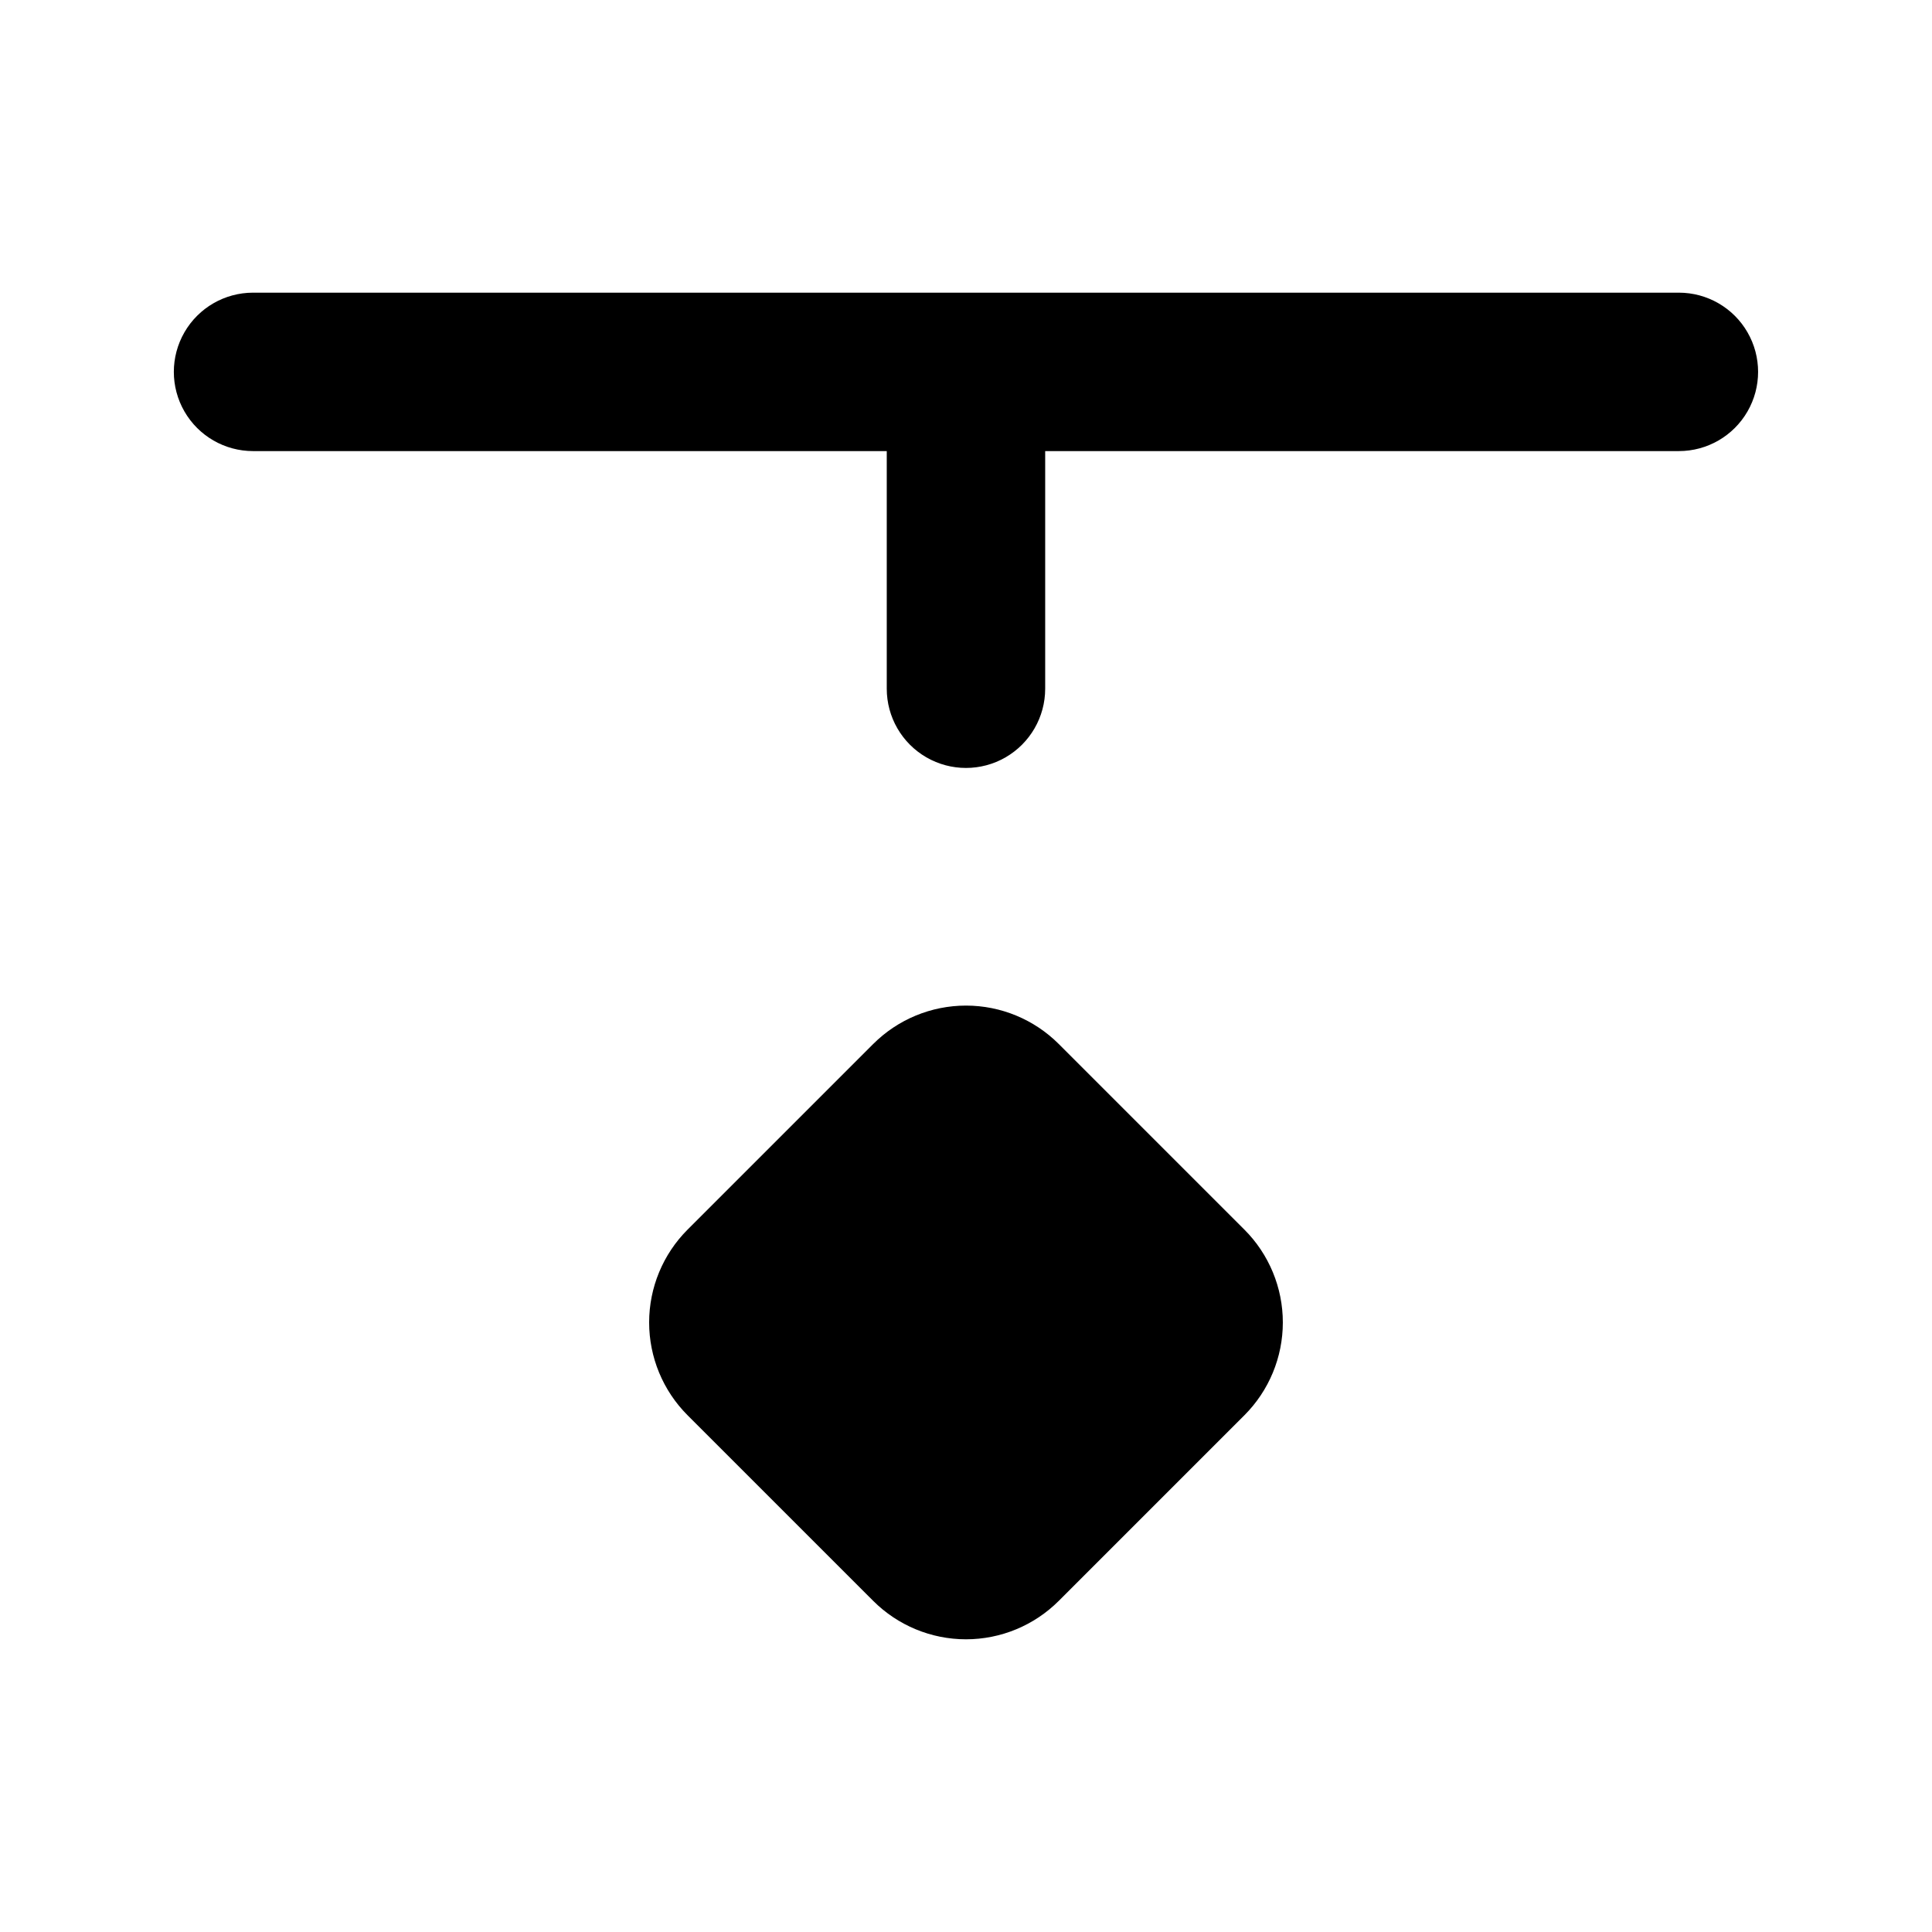 <?xml version="1.0" encoding="UTF-8"?>
<!-- Uploaded to: ICON Repo, www.iconrepo.com, Generator: ICON Repo Mixer Tools -->
<svg fill="#000000" width="800px" height="800px" version="1.1" viewBox="144 144 512 512" xmlns="http://www.w3.org/2000/svg">
 <path d="m375.4 568.24-49.188-49.184c-6.519-6.523-10.184-15.371-10.184-24.598 0-9.223 3.664-18.07 10.184-24.594l49.188-49.188v0.004c6.523-6.523 15.371-10.188 24.598-10.188 9.223 0 18.07 3.664 24.594 10.188l49.188 49.188v-0.004c6.519 6.523 10.184 15.371 10.184 24.594 0 9.227-3.664 18.074-10.184 24.598l-49.188 49.188v-0.004c-6.523 6.523-15.371 10.191-24.594 10.191-9.227 0-18.074-3.668-24.598-10.191zm213.52-346.68h-377.86c-7.5 0-14.43 4-18.18 10.496s-3.75 14.496 0 20.992c3.75 6.496 10.68 10.496 18.18 10.496h167.94v62.977c0 7.5 4 14.43 10.496 18.18 6.492 3.75 14.496 3.75 20.992 0 6.492-3.75 10.496-10.68 10.496-18.18v-62.977h167.94-0.004c7.5 0 14.43-4 18.18-10.496 3.75-6.496 3.75-14.496 0-20.992s-10.68-10.496-18.18-10.496z"/>
</svg>
